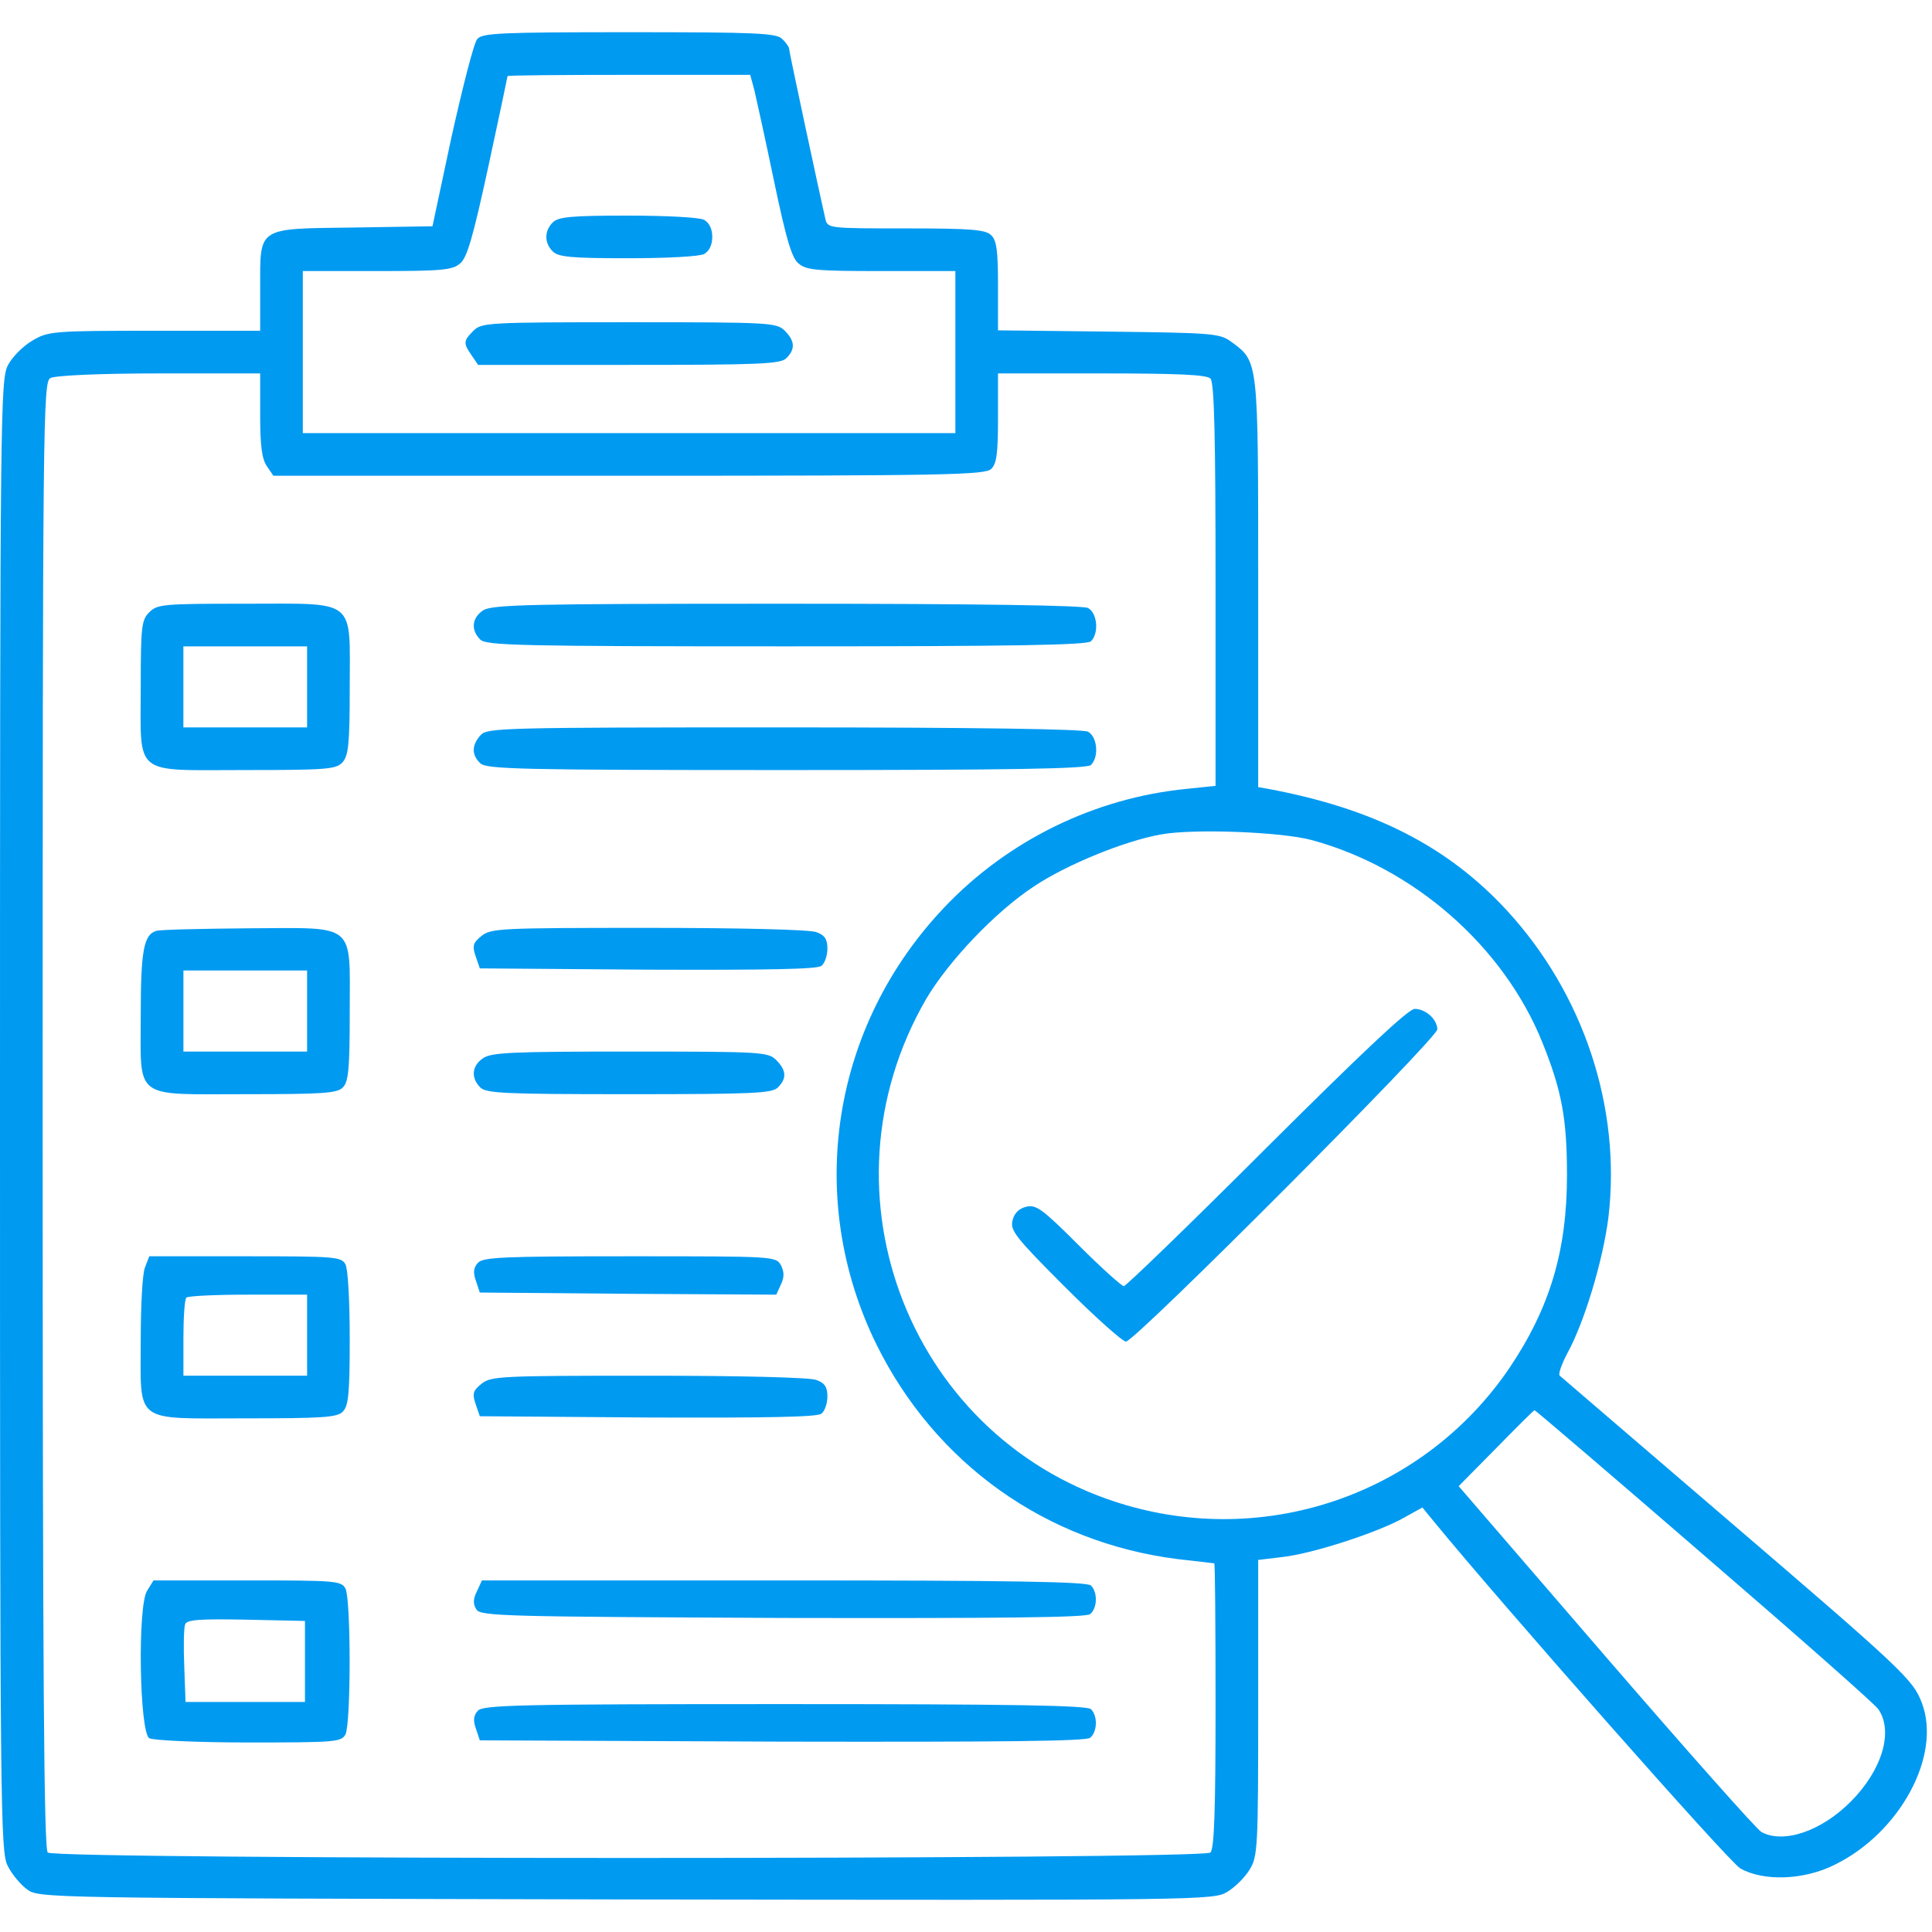 <?xml version="1.0" encoding="UTF-8"?> <svg xmlns="http://www.w3.org/2000/svg" width="60" height="60" viewBox="0 0 60 60" fill="none"><path d="M14.822 1.212C14.716 1.331 14.371 2.695 14.027 4.232L13.431 7.027L10.98 7.066C7.961 7.106 8.08 7.027 8.08 8.961V10.272H4.808C1.656 10.272 1.497 10.285 1.007 10.577C0.729 10.736 0.384 11.08 0.252 11.332C0.013 11.769 0 12.643 0 34.644C0 56.141 0.013 57.519 0.238 57.942C0.358 58.194 0.636 58.525 0.834 58.671C1.205 58.949 1.232 58.949 19.444 58.989C37.458 59.015 37.683 59.015 38.12 58.75C38.359 58.605 38.664 58.3 38.809 58.062C39.061 57.651 39.074 57.386 39.074 53.042V48.445L39.842 48.353C40.77 48.247 42.77 47.598 43.578 47.147L44.174 46.816L44.531 47.253C46.637 49.823 53.684 57.81 54.042 58.022C54.757 58.432 56.015 58.393 56.969 57.916C59.009 56.922 60.307 54.512 59.684 52.883C59.406 52.154 59.128 51.889 53.379 46.962C50.717 44.684 48.505 42.776 48.439 42.723C48.386 42.684 48.492 42.379 48.664 42.048C49.194 41.094 49.776 39.174 49.949 37.822C50.359 34.405 49.181 30.855 46.783 28.259C44.942 26.273 42.651 25.107 39.379 24.498L39.074 24.445V18.113C39.074 11.146 39.087 11.239 38.24 10.616C37.882 10.351 37.657 10.338 34.425 10.298L30.994 10.259V8.881C30.994 7.808 30.955 7.464 30.782 7.305C30.61 7.133 30.186 7.093 28.133 7.093C25.723 7.093 25.696 7.093 25.63 6.788C25.471 6.1 24.504 1.596 24.504 1.503C24.504 1.464 24.411 1.318 24.292 1.212C24.12 1.027 23.497 1 19.55 1C15.497 1 14.981 1.027 14.822 1.212ZM23.431 2.815C23.497 3.093 23.776 4.364 24.041 5.636C24.411 7.398 24.584 8.007 24.796 8.179C25.034 8.391 25.365 8.418 27.365 8.418H29.67V10.934V13.451H19.537H9.404V10.934V8.418H11.709C13.709 8.418 14.053 8.391 14.292 8.179C14.504 8.007 14.689 7.371 15.166 5.172C15.497 3.649 15.762 2.378 15.762 2.364C15.762 2.338 17.457 2.325 19.537 2.325H23.299L23.431 2.815ZM8.08 12.895C8.08 13.848 8.133 14.259 8.292 14.484L8.49 14.775H19.537C29.392 14.775 30.597 14.749 30.782 14.563C30.955 14.405 30.994 14.06 30.994 12.974V11.597H34.213C36.544 11.597 37.471 11.636 37.591 11.755C37.71 11.875 37.75 13.477 37.75 18.166V24.405L36.862 24.498C34.001 24.776 31.299 26.1 29.326 28.18C25.815 31.875 24.994 37.227 27.22 41.756C29.047 45.452 32.478 47.902 36.571 48.419C37.18 48.485 37.697 48.551 37.71 48.551C37.736 48.551 37.75 50.538 37.75 52.962C37.75 56.221 37.71 57.413 37.591 57.532C37.365 57.757 1.709 57.757 1.483 57.532C1.364 57.413 1.325 52.141 1.325 34.617C1.325 13.093 1.338 11.861 1.563 11.742C1.695 11.663 3.046 11.597 4.941 11.597H8.08V12.895ZM40.73 26.087C43.909 26.948 46.69 29.385 47.896 32.365C48.505 33.875 48.664 34.75 48.664 36.498C48.664 38.842 48.134 40.617 46.876 42.485C44.266 46.326 39.485 48.048 34.995 46.75C28.306 44.816 25.246 37.081 28.769 31.014C29.458 29.849 30.915 28.312 32.107 27.531C33.114 26.855 34.928 26.113 36.054 25.915C37.061 25.729 39.789 25.835 40.73 26.087ZM52.903 48.286C55.777 50.763 58.227 52.922 58.333 53.081C58.81 53.77 58.452 54.975 57.472 55.956C56.558 56.87 55.393 57.267 54.704 56.896C54.558 56.816 52.386 54.366 49.869 51.452L45.3 46.154L46.465 44.975C47.101 44.326 47.631 43.796 47.657 43.796C47.67 43.783 50.041 45.809 52.903 48.286Z" fill="#019AF1"></path><path d="M17.166 6.908C16.901 7.173 16.901 7.543 17.166 7.808C17.338 7.981 17.736 8.02 19.484 8.02C20.703 8.02 21.723 7.967 21.868 7.888C22.027 7.795 22.12 7.61 22.12 7.358C22.12 7.106 22.027 6.921 21.868 6.828C21.723 6.749 20.703 6.696 19.484 6.696C17.736 6.696 17.338 6.735 17.166 6.908Z" fill="#019AF1"></path><path d="M14.703 10.272C14.385 10.59 14.385 10.656 14.649 11.04L14.848 11.332H19.537C23.617 11.332 24.253 11.305 24.425 11.12C24.703 10.841 24.69 10.59 24.372 10.272C24.12 10.02 23.935 10.007 19.537 10.007C15.14 10.007 14.954 10.02 14.703 10.272Z" fill="#019AF1"></path><path d="M4.636 19.014C4.397 19.252 4.371 19.451 4.371 21.305C4.371 24.14 4.093 23.915 7.603 23.915C10.172 23.915 10.437 23.888 10.636 23.676C10.822 23.464 10.861 23.107 10.861 21.358C10.861 18.55 11.113 18.749 7.616 18.749C5.073 18.749 4.888 18.762 4.636 19.014ZM9.537 21.332V22.59H7.616H5.695V21.332V20.073H7.616H9.537V21.332Z" fill="#019AF1"></path><path d="M14.994 18.961C14.649 19.199 14.623 19.57 14.914 19.862C15.1 20.047 16.146 20.073 24.425 20.073C31.485 20.073 33.763 20.034 33.882 19.915C34.134 19.663 34.081 19.04 33.789 18.881C33.617 18.802 30.438 18.749 24.412 18.749C16.372 18.749 15.259 18.775 14.994 18.961Z" fill="#019AF1"></path><path d="M14.928 22.829C14.65 23.133 14.636 23.438 14.915 23.703C15.1 23.888 16.146 23.915 24.425 23.915C31.485 23.915 33.763 23.875 33.882 23.756C34.134 23.504 34.081 22.882 33.789 22.723C33.617 22.643 30.425 22.59 24.332 22.59C15.59 22.59 15.126 22.604 14.928 22.829Z" fill="#019AF1"></path><path d="M4.861 28.908C4.464 29.014 4.371 29.531 4.371 31.504C4.371 34.18 4.106 33.981 7.616 33.981C10.014 33.981 10.477 33.955 10.649 33.769C10.822 33.597 10.861 33.2 10.861 31.451C10.861 28.617 11.1 28.816 7.722 28.829C6.278 28.842 4.994 28.869 4.861 28.908ZM9.537 31.398V32.657H7.616H5.696V31.398V30.14H7.616H9.537V31.398Z" fill="#019AF1"></path><path d="M14.954 29.067C14.689 29.279 14.663 29.372 14.769 29.69L14.901 30.074L20.12 30.114C23.855 30.127 25.392 30.101 25.511 29.995C25.617 29.915 25.696 29.663 25.696 29.465C25.696 29.173 25.617 29.041 25.352 28.948C25.153 28.869 22.994 28.816 20.133 28.816C15.55 28.816 15.246 28.829 14.954 29.067Z" fill="#019AF1"></path><path d="M14.994 32.869C14.649 33.107 14.623 33.478 14.914 33.77C15.087 33.955 15.696 33.981 19.537 33.981C23.378 33.981 23.988 33.955 24.16 33.77C24.438 33.491 24.425 33.24 24.107 32.922C23.855 32.67 23.67 32.657 19.564 32.657C15.908 32.657 15.246 32.683 14.994 32.869Z" fill="#019AF1"></path><path d="M4.503 39.359C4.424 39.544 4.371 40.538 4.371 41.571C4.371 44.247 4.106 44.048 7.616 44.048C10.014 44.048 10.477 44.022 10.649 43.836C10.822 43.664 10.861 43.267 10.861 41.584C10.861 40.419 10.808 39.412 10.729 39.266C10.596 39.028 10.424 39.015 7.603 39.015H4.636L4.503 39.359ZM9.537 41.465V42.723H7.616H5.696V41.558C5.696 40.909 5.735 40.339 5.788 40.3C5.828 40.246 6.702 40.207 7.709 40.207H9.537V41.465Z" fill="#019AF1"></path><path d="M14.835 39.227C14.703 39.372 14.689 39.531 14.782 39.783L14.901 40.141L19.511 40.18L24.107 40.207L24.253 39.889C24.358 39.664 24.358 39.505 24.253 39.293C24.093 39.015 24.054 39.015 19.55 39.015C15.59 39.015 14.981 39.041 14.835 39.227Z" fill="#019AF1"></path><path d="M14.954 42.975C14.689 43.187 14.663 43.28 14.769 43.598L14.901 43.982L20.12 44.022C23.855 44.035 25.392 44.008 25.511 43.902C25.617 43.823 25.696 43.571 25.696 43.373C25.696 43.081 25.617 42.949 25.352 42.856C25.153 42.776 22.994 42.724 20.133 42.724C15.55 42.724 15.246 42.737 14.954 42.975Z" fill="#019AF1"></path><path d="M4.57 49.399C4.265 49.863 4.331 53.797 4.636 53.982C4.742 54.048 6.133 54.114 7.709 54.114C10.424 54.114 10.596 54.101 10.729 53.863C10.901 53.519 10.901 49.677 10.729 49.333C10.596 49.094 10.424 49.081 7.682 49.081H4.768L4.57 49.399ZM9.471 51.598V52.856H7.616H5.762L5.722 51.744C5.696 51.134 5.709 50.551 5.749 50.446C5.802 50.3 6.199 50.273 7.643 50.3L9.471 50.34V51.598Z" fill="#019AF1"></path><path d="M14.808 49.426C14.689 49.664 14.689 49.823 14.795 49.982C14.914 50.194 15.709 50.207 24.305 50.247C31.127 50.26 33.736 50.234 33.855 50.128C34.081 49.942 34.094 49.452 33.882 49.24C33.763 49.121 31.458 49.081 24.345 49.081H14.967L14.808 49.426Z" fill="#019AF1"></path><path d="M14.835 53.134C14.703 53.28 14.689 53.439 14.782 53.691L14.901 54.048L24.292 54.088C31.114 54.101 33.736 54.075 33.855 53.969C34.081 53.783 34.094 53.293 33.882 53.081C33.763 52.962 31.471 52.922 24.358 52.922C16.04 52.922 14.981 52.949 14.835 53.134Z" fill="#019AF1"></path><path d="M39.339 35.637C36.968 38.008 34.968 39.942 34.902 39.942C34.836 39.942 34.2 39.372 33.498 38.67C32.372 37.544 32.173 37.399 31.869 37.478C31.643 37.531 31.498 37.677 31.445 37.902C31.365 38.207 31.538 38.432 33.061 39.955C34.001 40.896 34.862 41.664 34.968 41.664C35.246 41.664 44.637 32.246 44.637 31.968C44.637 31.663 44.28 31.332 43.935 31.332C43.737 31.332 42.319 32.67 39.339 35.637Z" fill="#019AF1"></path></svg> 